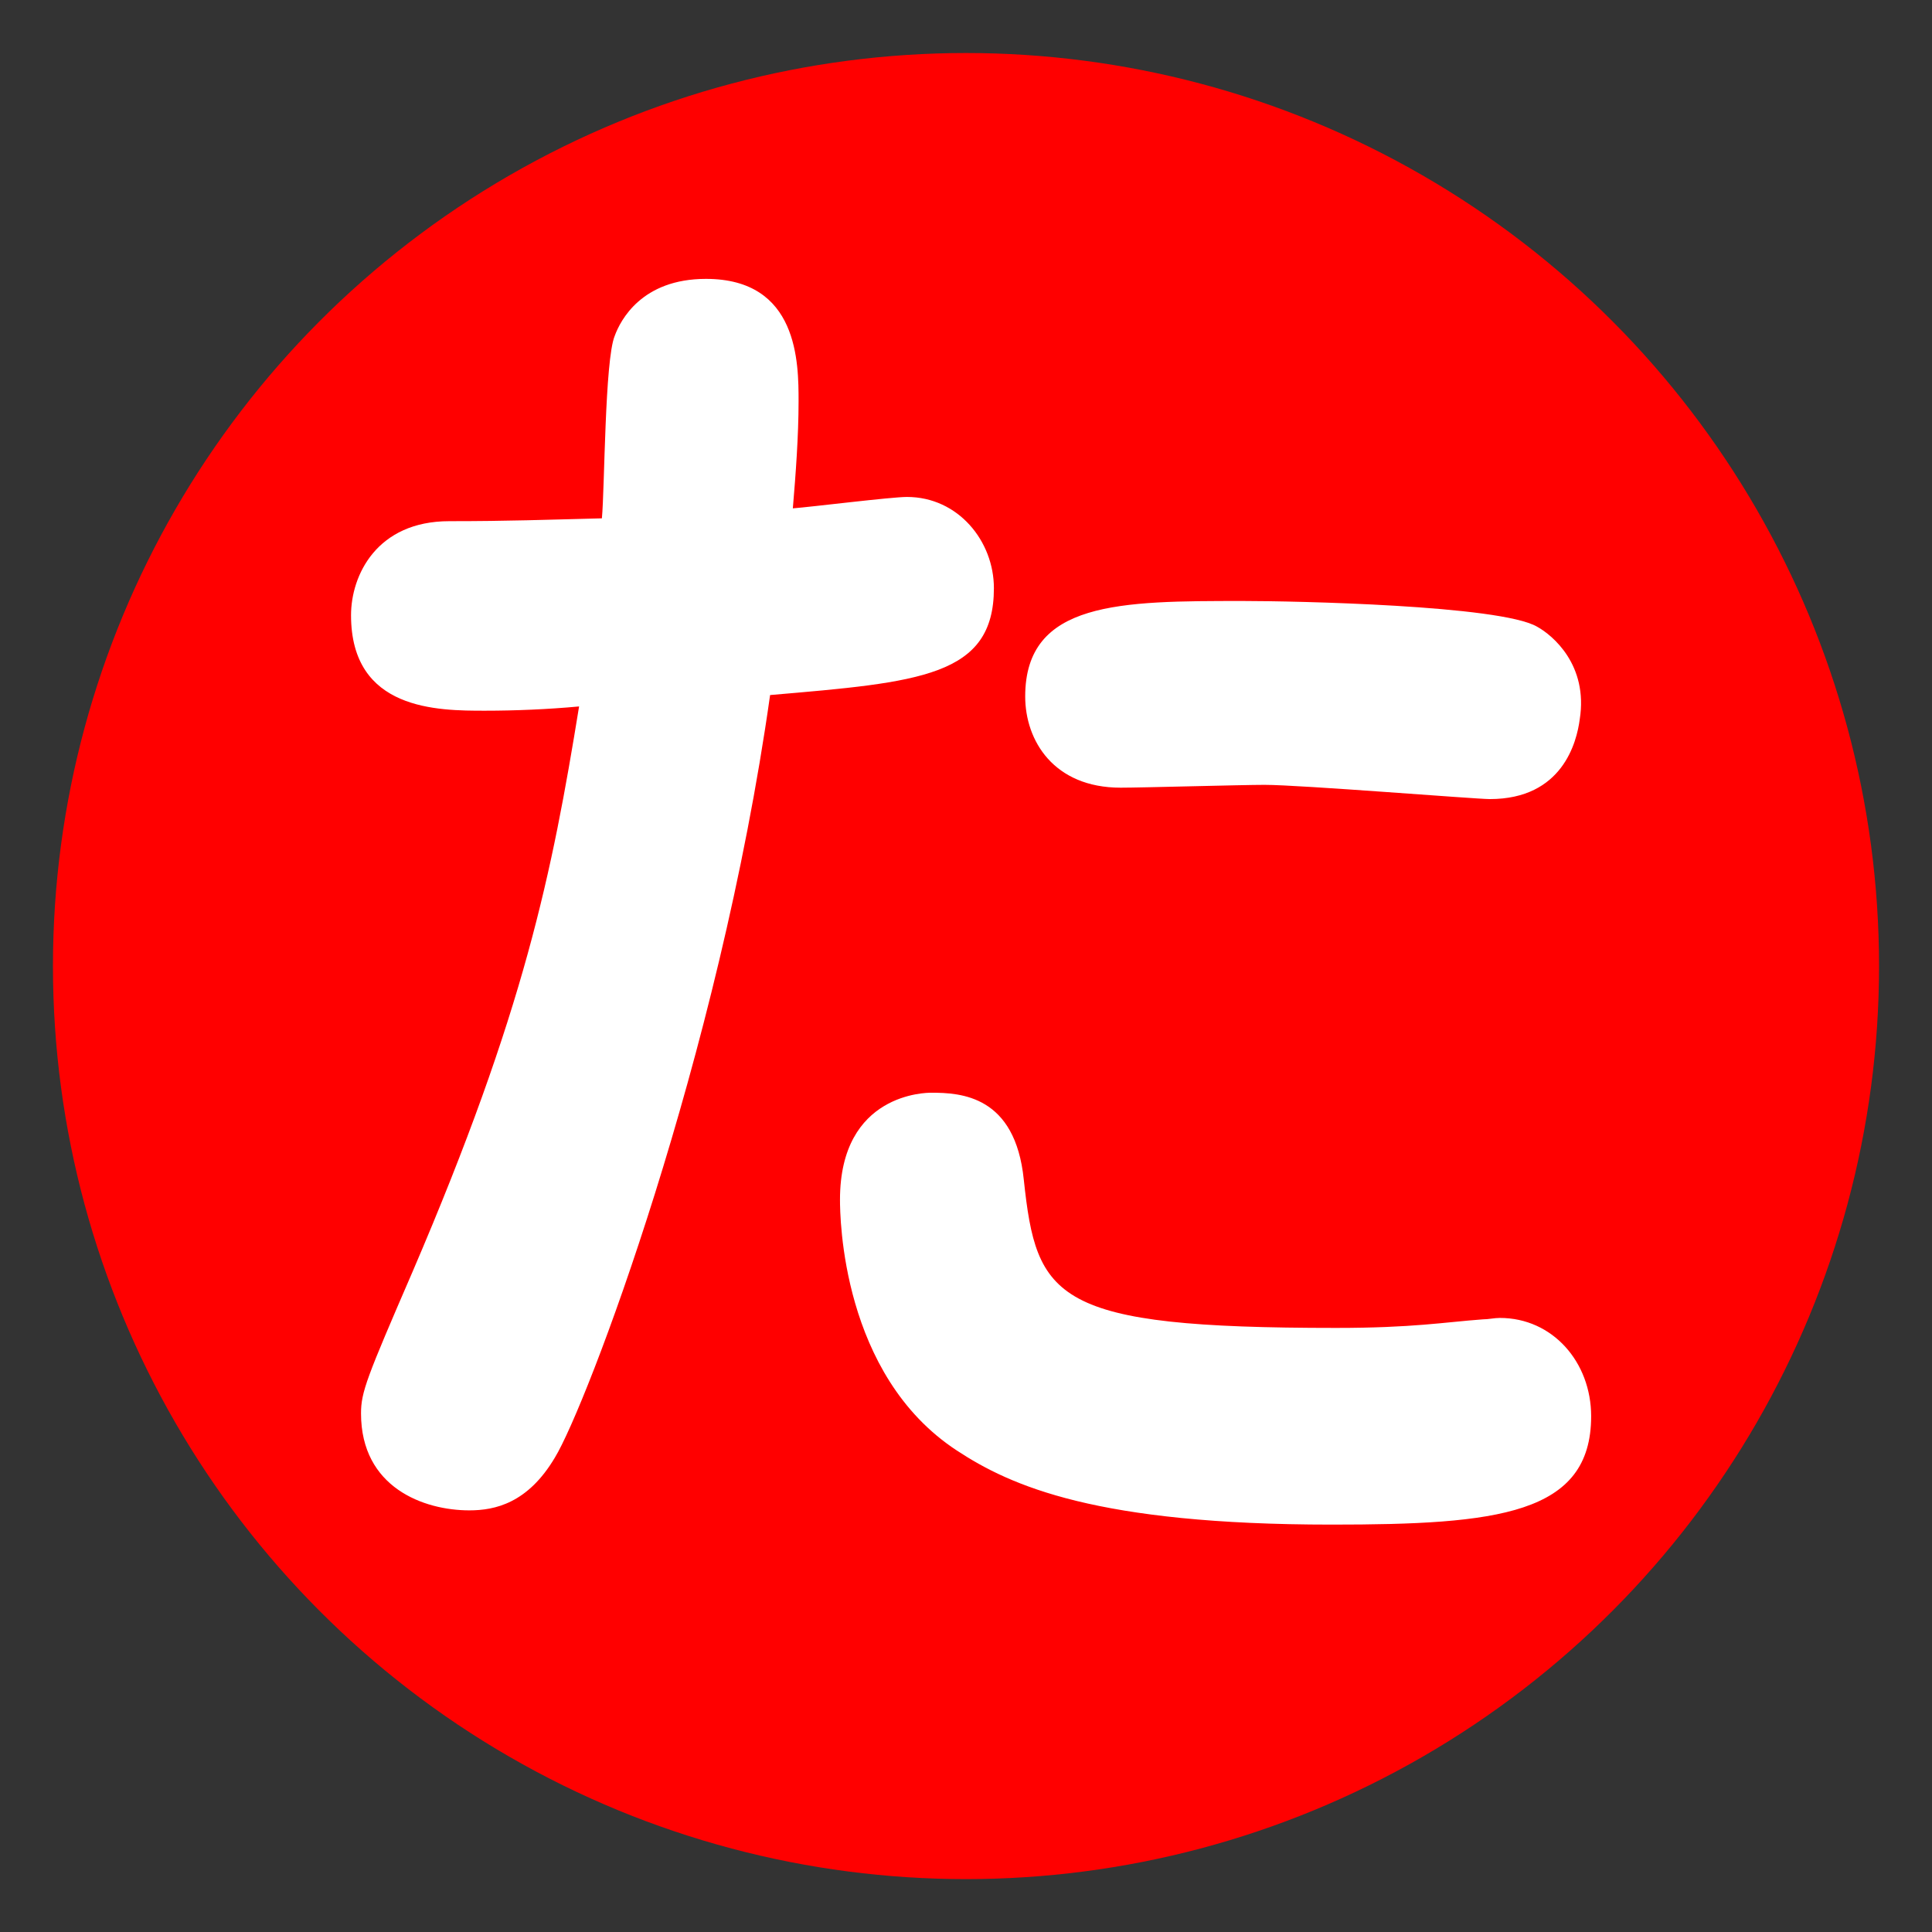 <?xml version="1.0" encoding="utf-8"?>
<!-- Generator: Adobe Illustrator 16.0.0, SVG Export Plug-In . SVG Version: 6.00 Build 0)  -->
<!DOCTYPE svg PUBLIC "-//W3C//DTD SVG 1.1//EN" "http://www.w3.org/Graphics/SVG/1.1/DTD/svg11.dtd">
<svg version="1.1" id="レイヤー_1" xmlns="http://www.w3.org/2000/svg" xmlns:xlink="http://www.w3.org/1999/xlink" x="0px"
	 y="0px" width="29.99px" height="29.99px" viewBox="0 0 29.99 29.99" enable-background="new 0 0 29.99 29.99"
	 xml:space="preserve">
<rect x="0" y="0" width="29.99" height="29.99" fill="#333333" stroke="none"/>
<circle fill="#FF0000" cx="14.995" cy="14.996" r="14.173"/>
<g enable-background="new    ">
	<path fill="#FFFFFF" d="M9.542,5.214c0.089-0.244,0.42-0.885,1.416-0.885c1.438,0,1.438,1.306,1.438,1.903
		c0,0.531-0.044,1.128-0.089,1.659c0.288-0.022,1.527-0.177,1.771-0.177c0.796,0,1.35,0.686,1.35,1.416
		c0,1.372-1.151,1.46-3.474,1.659c-0.797,5.643-2.854,11.041-3.341,11.837c-0.42,0.708-0.929,0.819-1.327,0.819
		c-0.708,0-1.682-0.354-1.682-1.505c0-0.332,0.088-0.553,0.796-2.19c1.748-4.071,2.168-6.195,2.589-8.784
		c-0.487,0.045-0.996,0.066-1.46,0.066c-0.73,0-2.08,0-2.08-1.482c0-0.619,0.398-1.46,1.526-1.46c0.929,0,1.482-0.022,2.368-0.044
		C9.387,7.581,9.387,5.59,9.542,5.214z M15.892,18.311c0.199,1.858,0.465,2.302,4.846,2.302c1.195,0,1.682-0.089,2.279-0.133
		c0.088,0,0.176-0.022,0.266-0.022c0.818,0,1.416,0.686,1.416,1.526c0,1.527-1.461,1.682-4.027,1.682
		c-3.65,0-4.979-0.598-5.819-1.15c-1.792-1.173-1.814-3.629-1.814-3.894c0-1.66,1.35-1.66,1.416-1.66
		C14.918,16.962,15.759,17.007,15.892,18.311z M23.126,12.404c-0.221,0-2.941-0.221-3.496-0.221c-0.354,0-1.902,0.044-2.234,0.044
		c-1.039,0-1.482-0.73-1.482-1.416c0-1.482,1.482-1.482,3.386-1.482c0.796,0,3.983,0.066,4.558,0.398
		c0.244,0.133,0.797,0.597,0.664,1.438C24.476,11.519,24.255,12.404,23.126,12.404z"/>
</g>
</svg>

